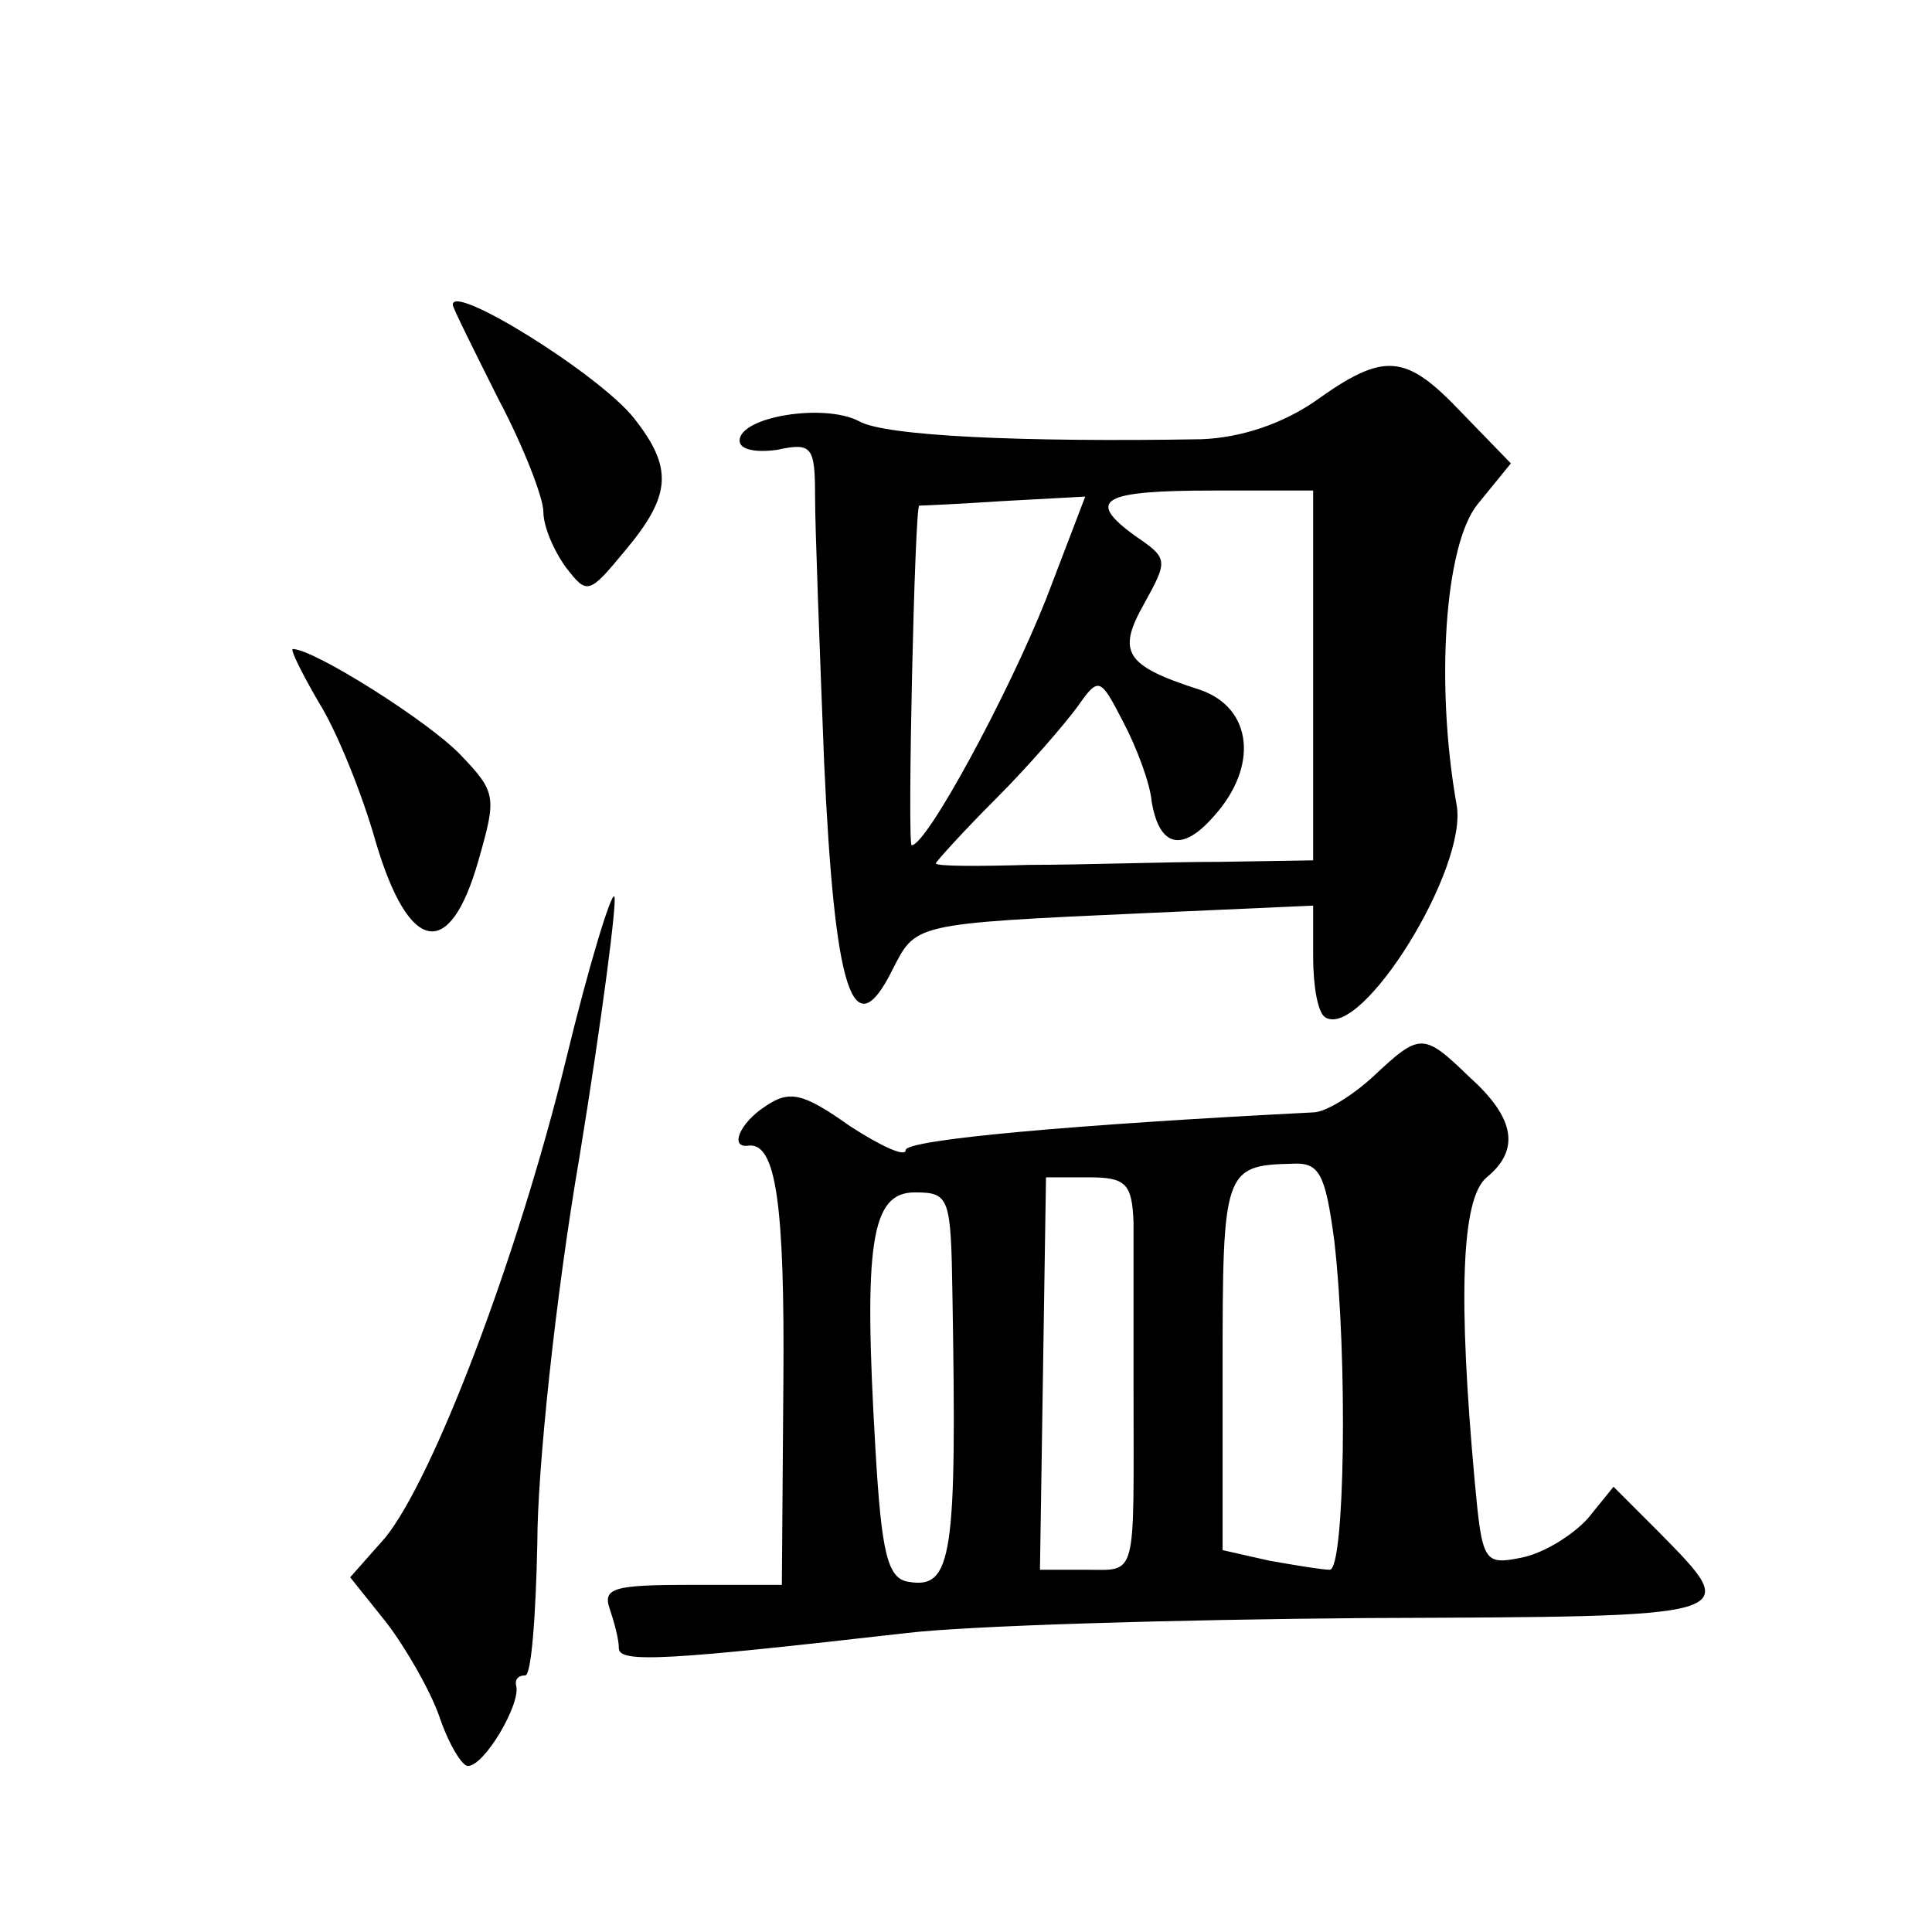 <?xml version="1.0" standalone="no"?>
<!DOCTYPE svg PUBLIC "-//W3C//DTD SVG 20010904//EN"
 "http://www.w3.org/TR/2001/REC-SVG-20010904/DTD/svg10.dtd">
<svg version="1.0" xmlns="http://www.w3.org/2000/svg"
 width="128pt" height="128pt" viewBox="0 0 128 128"
 preserveAspectRatio="xMidYMid meet">
<g transform="translate(0,128) scale(0.1,-0.1)"
fill="#0" stroke="none">
<path d="M300 1078 c0 -2 14 -30 30 -62 17 -32 30 -66 30 -75 0 -10 7 -26 15 -37
14 -18 15 -18 39 11 31 37 32 55 6 88 -23 29 -121 90 -120 75z M871 1014 c-22 -15
-49 -24 -75 -25 -118 -2 -210 2 -227 12 -23 12 -79 3 -79 -13 0 -6 11 -8 25 -6
23 5 25 2 25 -31 0 -20 3 -99 6 -176 7 -152 19 -190 45 -138 16 31 12 31 167 38
l112 5 0 -34 c0 -19 3 -37 8 -40 24 -15 95 99 87 141 -14 79 -8 172 14 199 l22
27 -33 34 c-37 39 -51 40 -97 7z m-1 -181 l0 -123 -62 -1 c-35 0 -91 -2 -126 -2
-34 -1 -62 -1 -62 1 0 1 18 21 40 43 22 22 46 50 54 61 14 20 15 19 30 -10 9 -17
18 -41 19 -53 5 -30 20 -34 41 -10 30 33 26 72 -9 84 -50 16 -55 25 -37 57 16 29
16 30 -6 45 -33 24 -22 30 52 30 l66 0 0 -122z m-177 50 c-25 -63 -79 -163 -89
-163 -3 0 2 225 5 225 1 0 25 1 55 3 l55 3 -26 -68z M211 815 c12 -19 29 -61 38
-93 22 -74 49 -79 68 -12 12 42 12 45 -12 70 -21 22 -97 70 -111 70 -2 0 6 -16
17 -35z M375 578 c-32 -131 -88 -278 -120 -317 l-23 -26 24 -30 c13 -17 29 -45
35 -62 6 -18 15 -33 19 -33 11 0 35 41 32 53 -1 4 1 7 6 7 4 0 7 39 8 88 0 48 12
163 28 256 15 92 25 170 23 172 -2 3 -17 -46 -32 -108z M910 567 c-14 -13 -32 -24
-40 -24 -158 -8 -270 -18 -270 -25 0 -5 -17 3 -37 16 -31 22 -40 24 -56 13 -17
-11 -24 -28 -11 -26 18 2 24 -38 23 -158 l-1 -133 -60 0 c-51 0 -59 -2 -54 -16
3 -9 6 -20 6 -26 0 -10 32 -8 190 10 41 5 179 9 305 10 252 1 250 0 194 57 l-30
30 -17 -21 c-10 -11 -29 -23 -44 -26 -25 -5 -26 -3 -31 51 -11 121 -9 187 8 201
22 18 19 39 -11 66 -31 30 -33 30 -64 1z m-26 -109 c9 -78 7 -218 -3 -218 -5 0
-23 3 -40 6 l-31 7 0 122 c0 129 1 133 46 134 18 1 22 -6 28 -51z m-133 12 c0 -16
0 -66 0 -110 0 -128 3 -120 -32 -120 l-30 0 2 130 2 130 28 0 c25 0 29 -4 30 -30z
m-120 -47 c3 -174 0 -196 -29 -191 -14 2 -18 19 -22 88 -8 136 -3 170 26 170 23
0 24 -3 25 -67z"/>
</g>
</svg>
